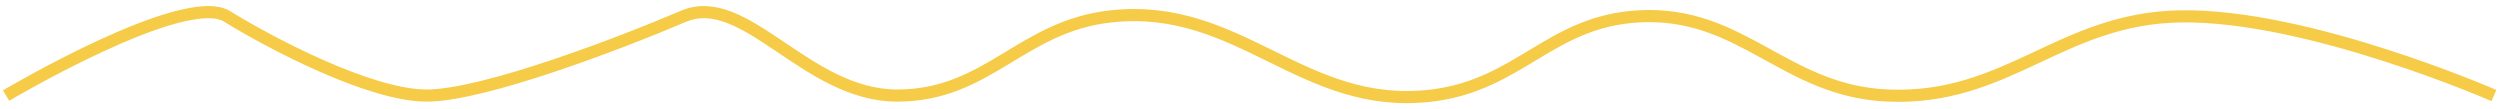 <?xml version="1.0" encoding="UTF-8"?> <svg xmlns="http://www.w3.org/2000/svg" width="206" height="9" viewBox="0 0 206 9" fill="none"><path d="M0.5 7.874C0.5 7.874 15.185 -0.826 18.709 1.349C22.233 3.524 30.457 7.874 35.156 7.874C39.855 7.874 51.212 3.524 56.302 1.349C61.393 -0.826 66.424 7.874 73.924 7.874C81.424 7.874 84.107 2.165 91.546 1.349C102.203 0.18 107.339 9.157 117.979 7.874C125.197 7.004 127.739 1.759 135.013 1.349C143.559 0.868 147.017 7.519 155.572 7.874C165.426 8.284 169.79 1.516 179.655 1.349C190.177 1.171 205.5 7.874 205.5 7.874" stroke="#F6CB47"></path></svg> 